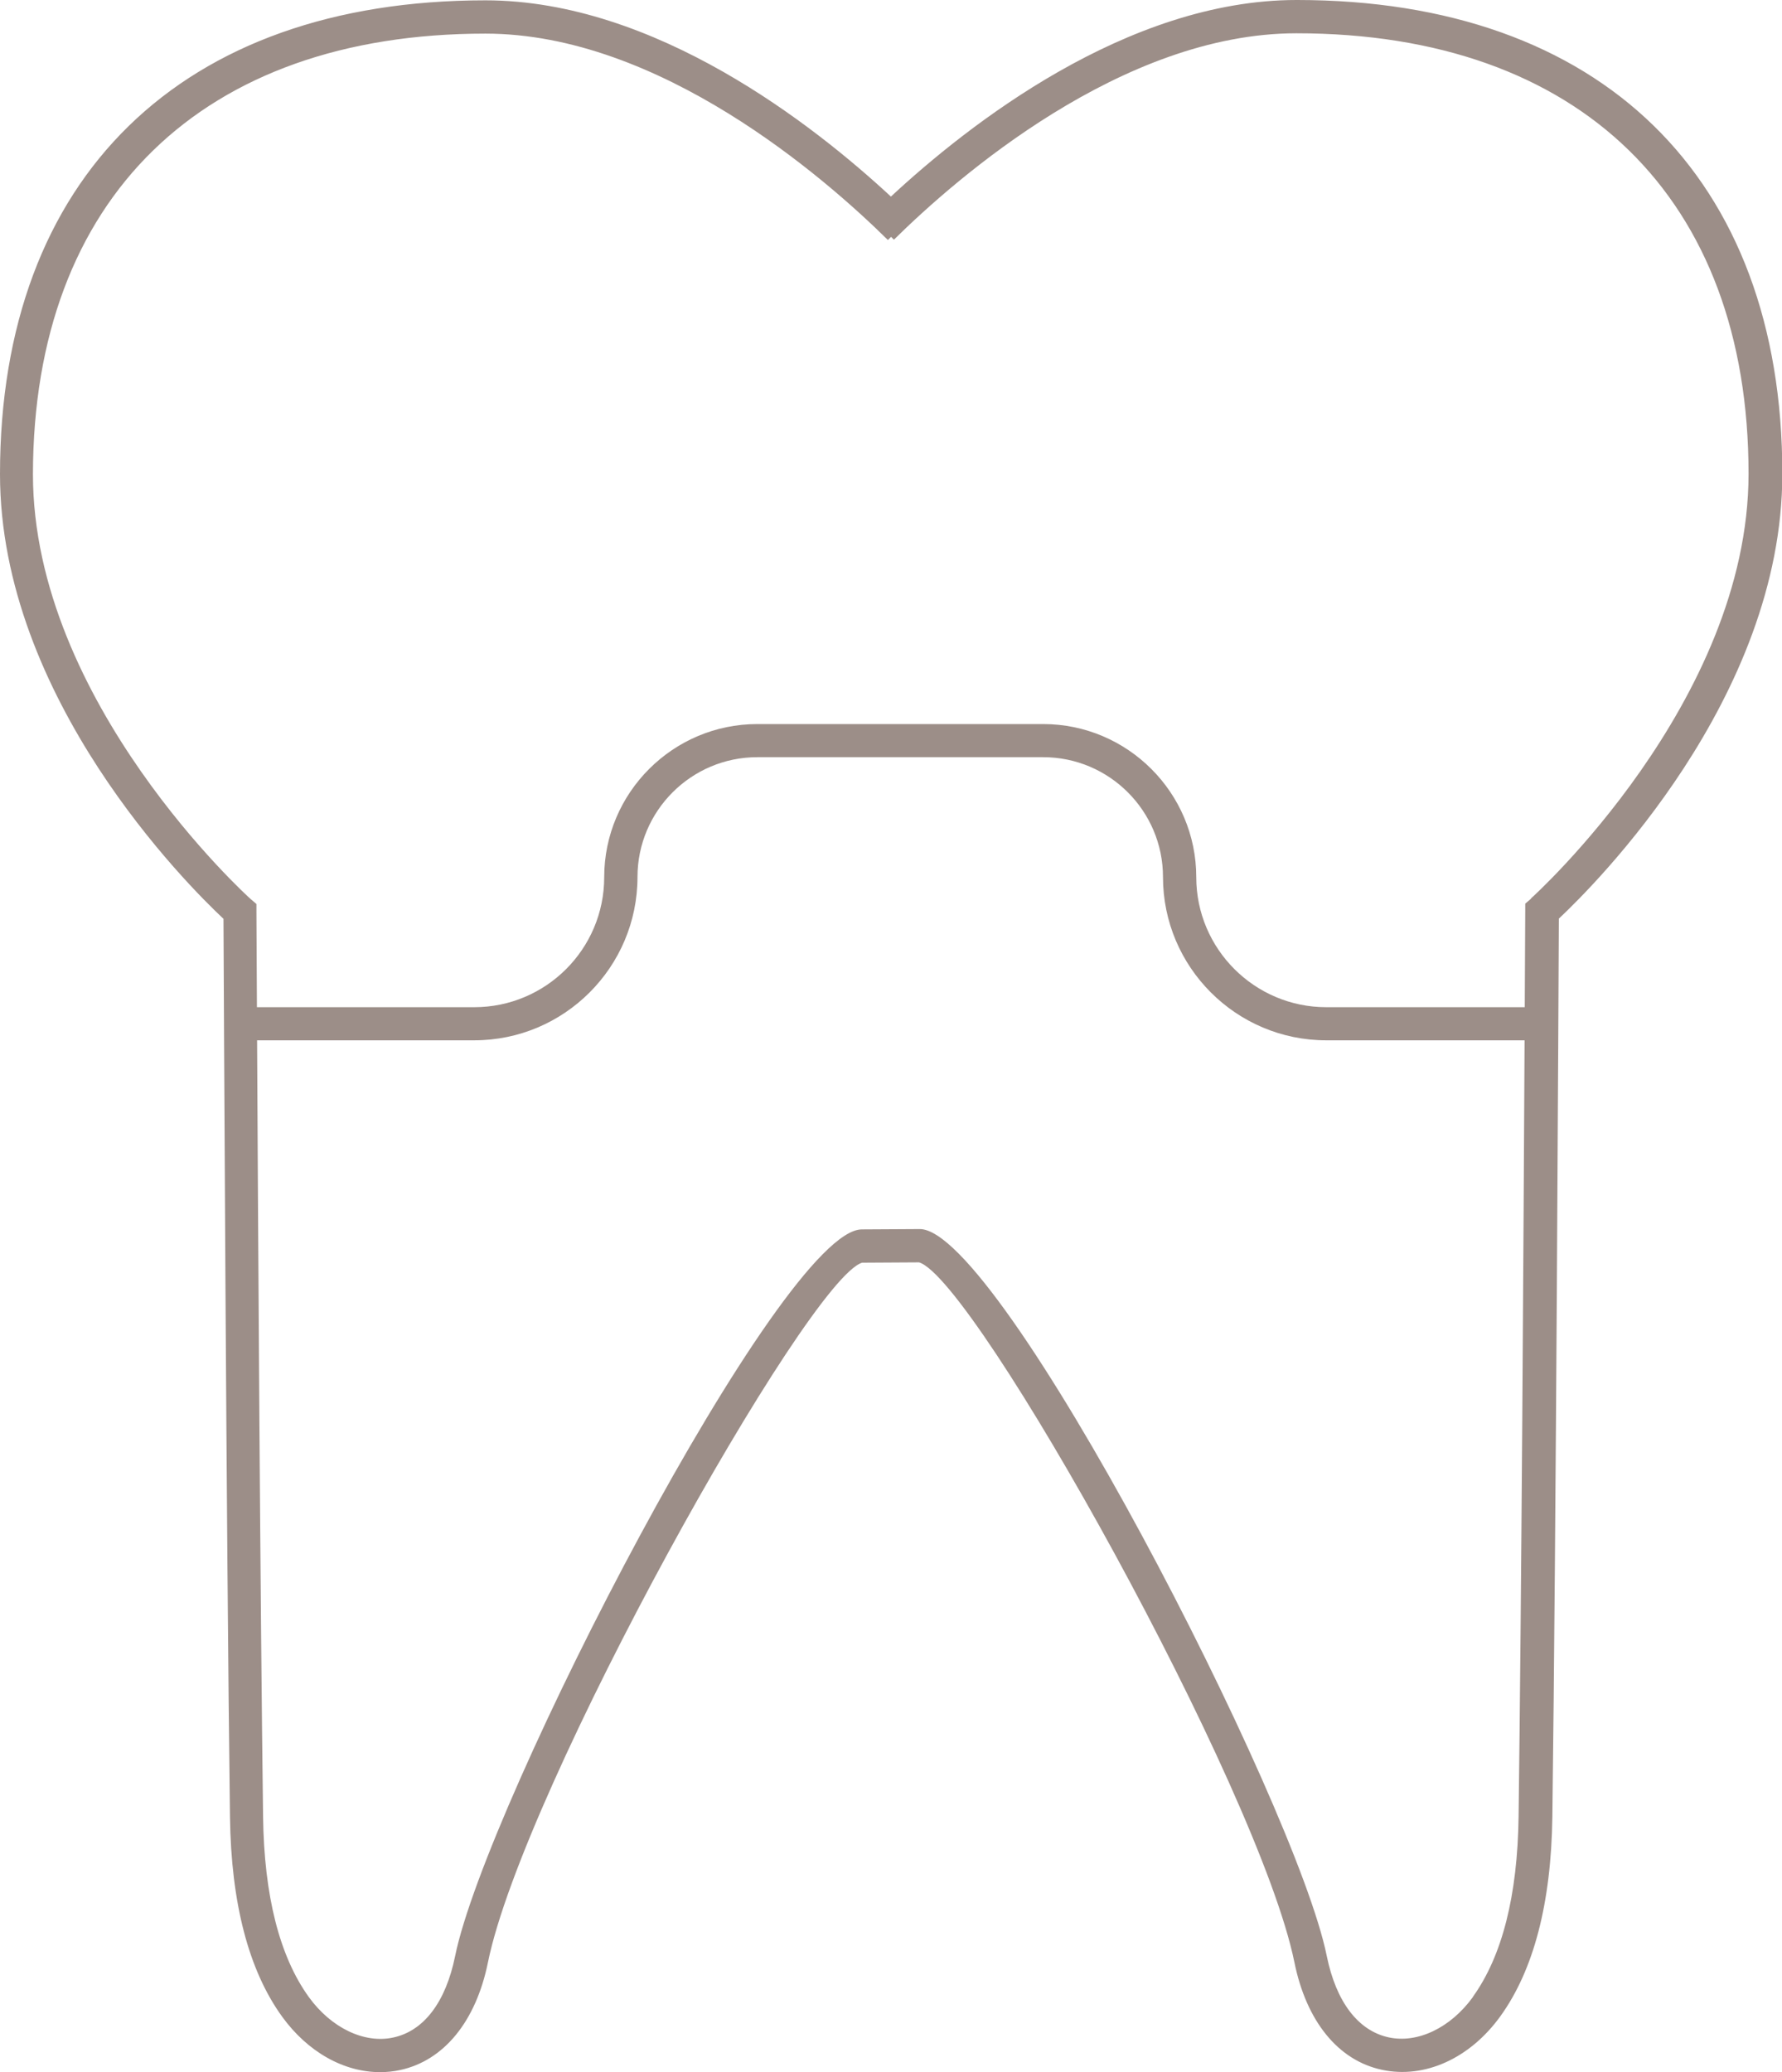 <?xml version="1.0" encoding="UTF-8"?>
<svg xmlns="http://www.w3.org/2000/svg" id="uuid-d2245fd7-8777-4a17-89cc-7d8cee465898" viewBox="0 0 107.09 124.5">
  <path d="m77.92,0c-10.21,0-19.76,7.52-24.38,11.81C48.91,7.52,39.38.02,29.17.02,10.91.02,0,10.66,0,28.48c0,13.48,11.29,24.72,13.43,26.72.02,4.17.17,37.01.39,53.96.07,5.17,1.12,9.21,3.13,11.99,1.54,2.13,3.71,3.34,5.89,3.34.41,0,.82-.04,1.22-.13,2.62-.57,4.54-2.92,5.26-6.45,2.12-10.47,19.2-41.06,22.49-42.05l3.42-.02c3.36,1,20.43,31.59,22.56,42.06.72,3.54,2.63,5.89,5.26,6.45,2.56.55,5.28-.68,7.11-3.21,2.01-2.78,3.06-6.81,3.13-11.99.22-16.96.37-49.79.39-53.96,2.14-2.01,13.43-13.23,13.43-26.73,0-17.82-10.91-28.46-29.17-28.46Zm10.6,119.97c-1.34,1.85-3.32,2.81-5.07,2.43-1.84-.4-3.16-2.14-3.72-4.9-1.86-9.17-19.63-43.66-24.45-43.66l-3.49.02c-4.82,0-22.58,34.49-24.44,43.66-.56,2.76-1.88,4.5-3.72,4.89-1.74.38-3.73-.58-5.07-2.43-1.76-2.44-2.69-6.09-2.75-10.84-.17-12.9-.3-34.98-.36-46.64h13.05c5.41,0,9.81-4.4,9.81-9.81,0-3.97,3.23-7.2,7.2-7.2h17.18c3.97,0,7.2,3.23,7.2,7.2,0,5.41,4.4,9.81,9.81,9.81h11.92c-.06,11.67-.19,33.74-.36,46.63-.06,4.75-.99,8.4-2.75,10.84Zm3.49-65.98l-.35.3v.46c0,.09-.01,2.27-.03,5.76h-11.93c-4.3,0-7.81-3.5-7.81-7.81,0-5.07-4.13-9.2-9.2-9.2h-17.18c-5.07,0-9.2,4.13-9.2,9.2,0,4.31-3.5,7.81-7.81,7.81h-13.06c-.02-3.48-.03-5.65-.03-5.74v-.46s-.35-.3-.35-.3c-.13-.11-13.08-11.83-13.08-25.52C2,11.91,12.16,2.02,29.17,2.02c10.48,0,20.41,8.67,24.19,12.4l.19-.19.17.17c3.78-3.73,13.71-12.4,24.19-12.4,17.01,0,27.17,9.89,27.17,26.46,0,13.71-12.95,25.41-13.08,25.52Z" fill="#9c8e88"></path>
</svg>
